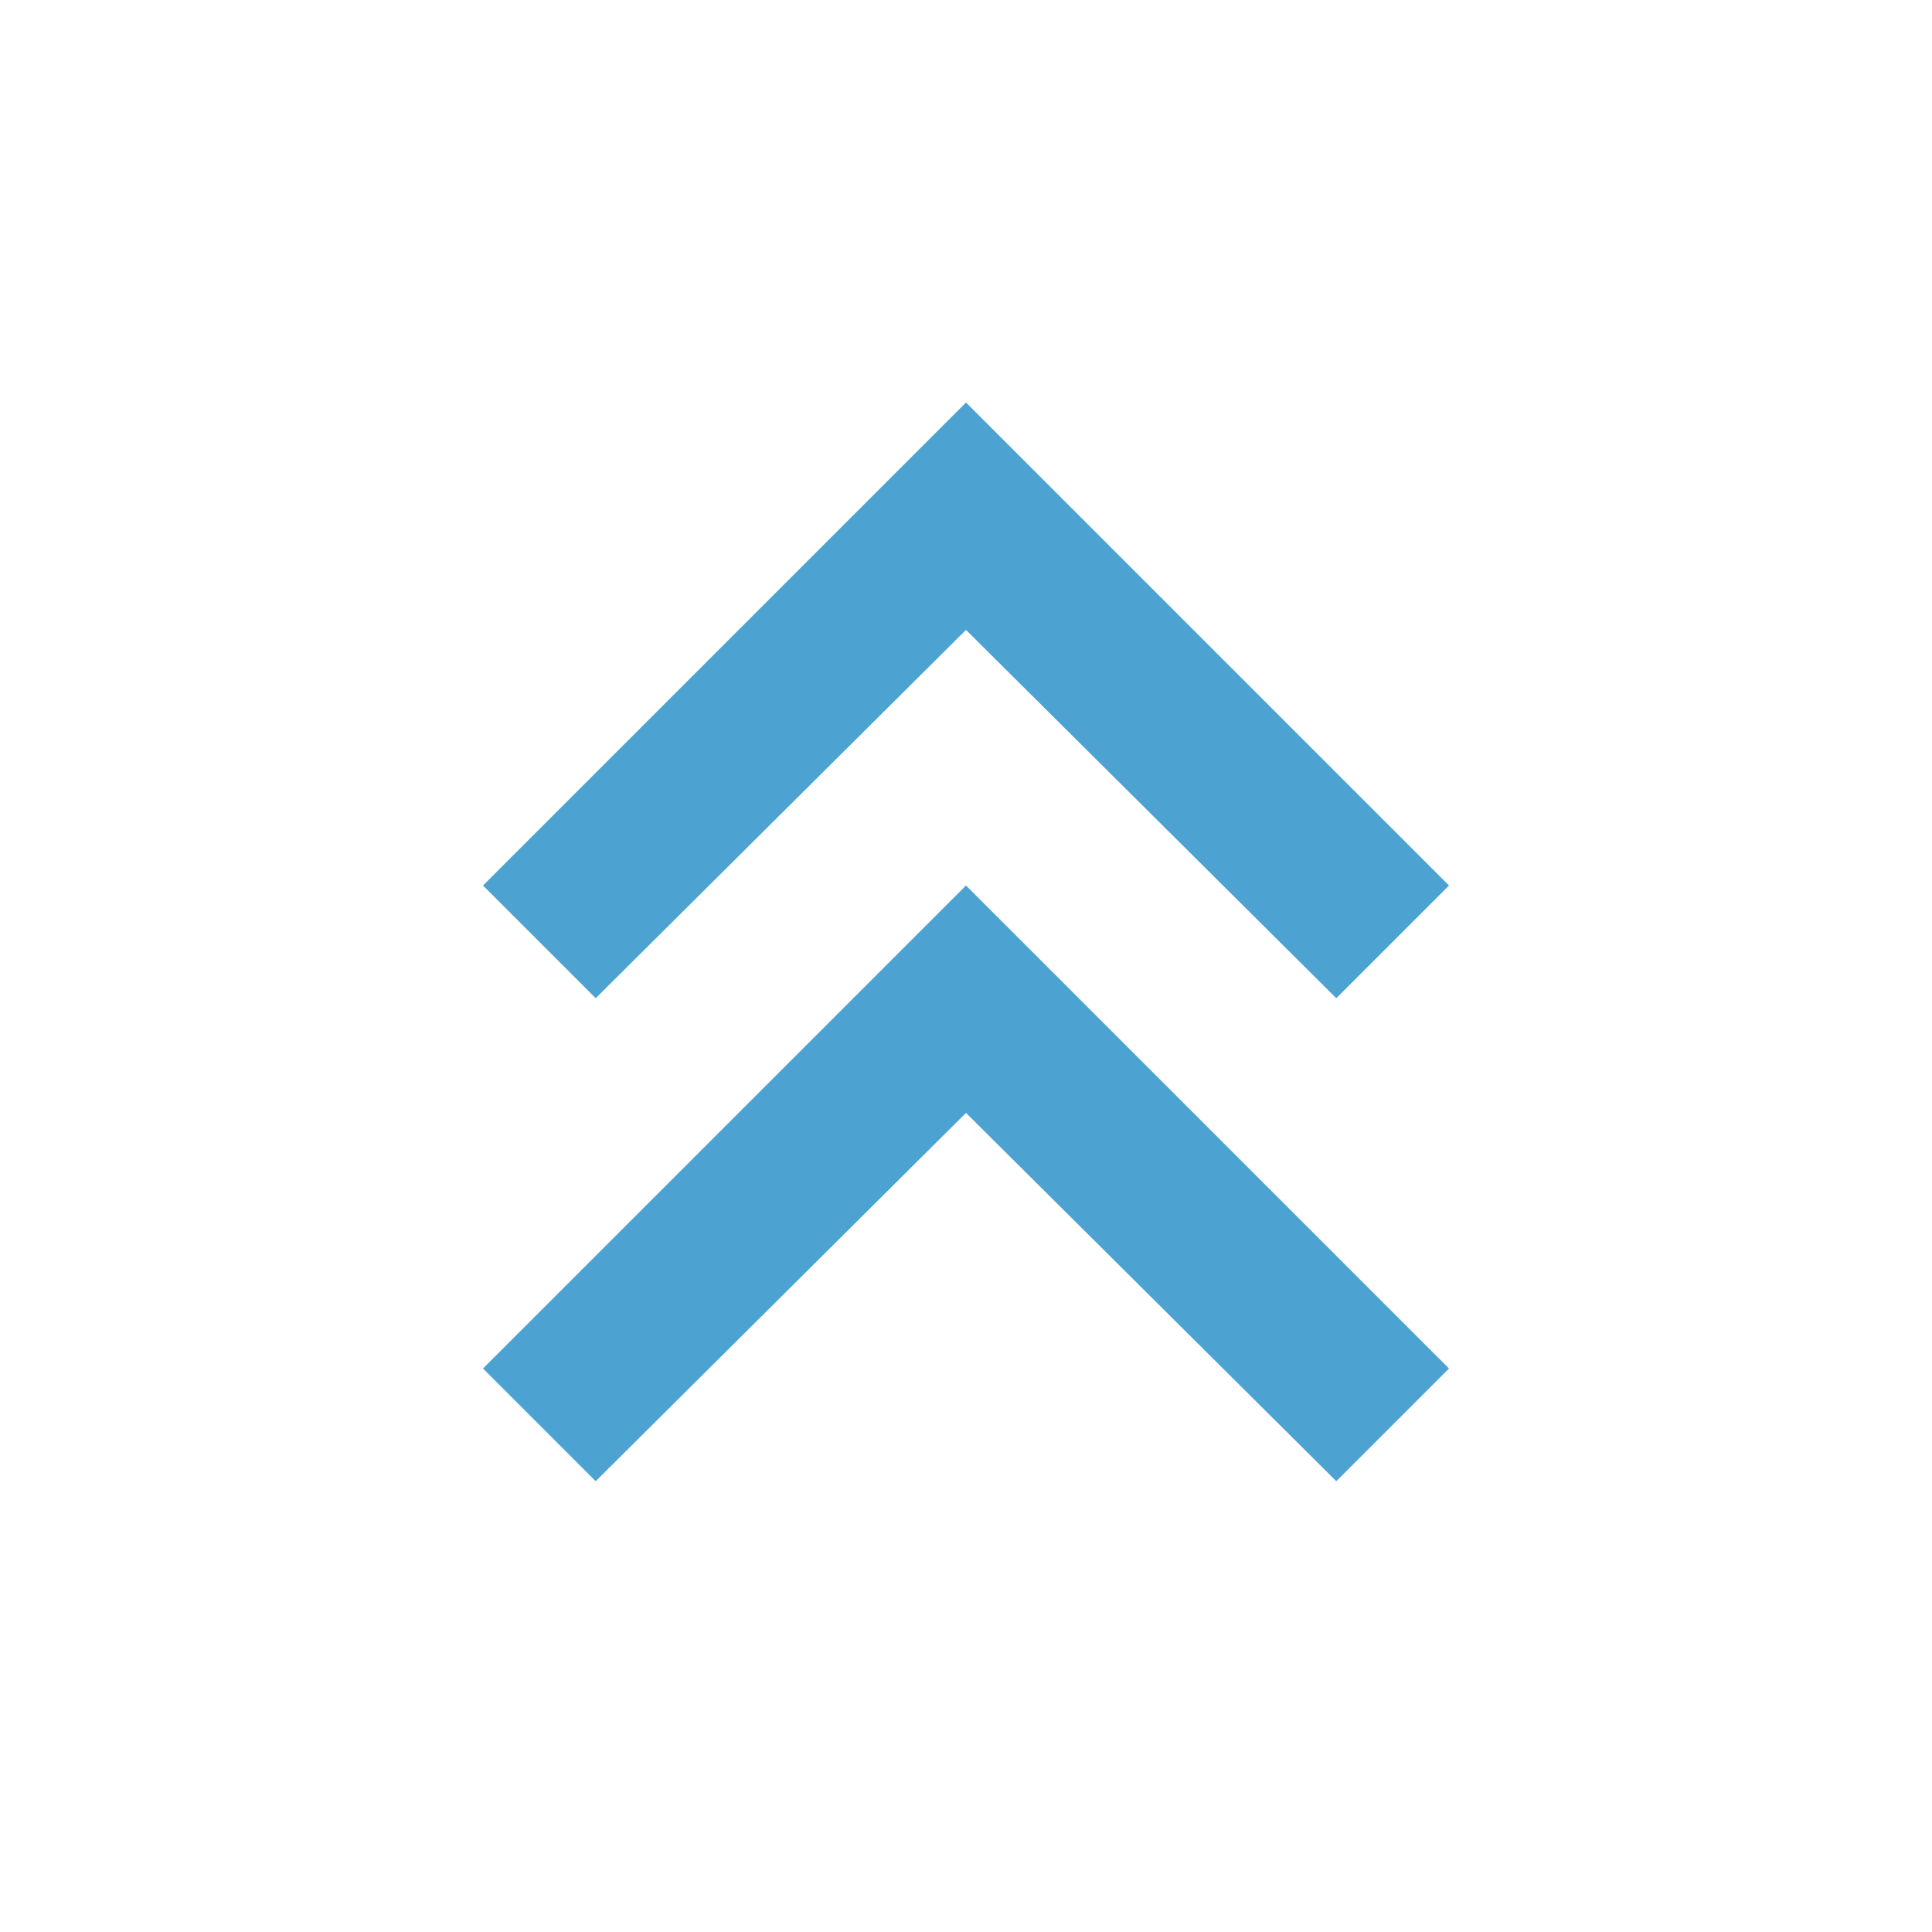 <svg xmlns="http://www.w3.org/2000/svg" height="24px" viewBox="0 -960 960 960" width="24px" fill="#4CA2D0"><path d="m296-224-56-56 240-240 240 240-56 56-184-183-184 183Zm0-240-56-56 240-240 240 240-56 56-184-183-184 183Z"/></svg>